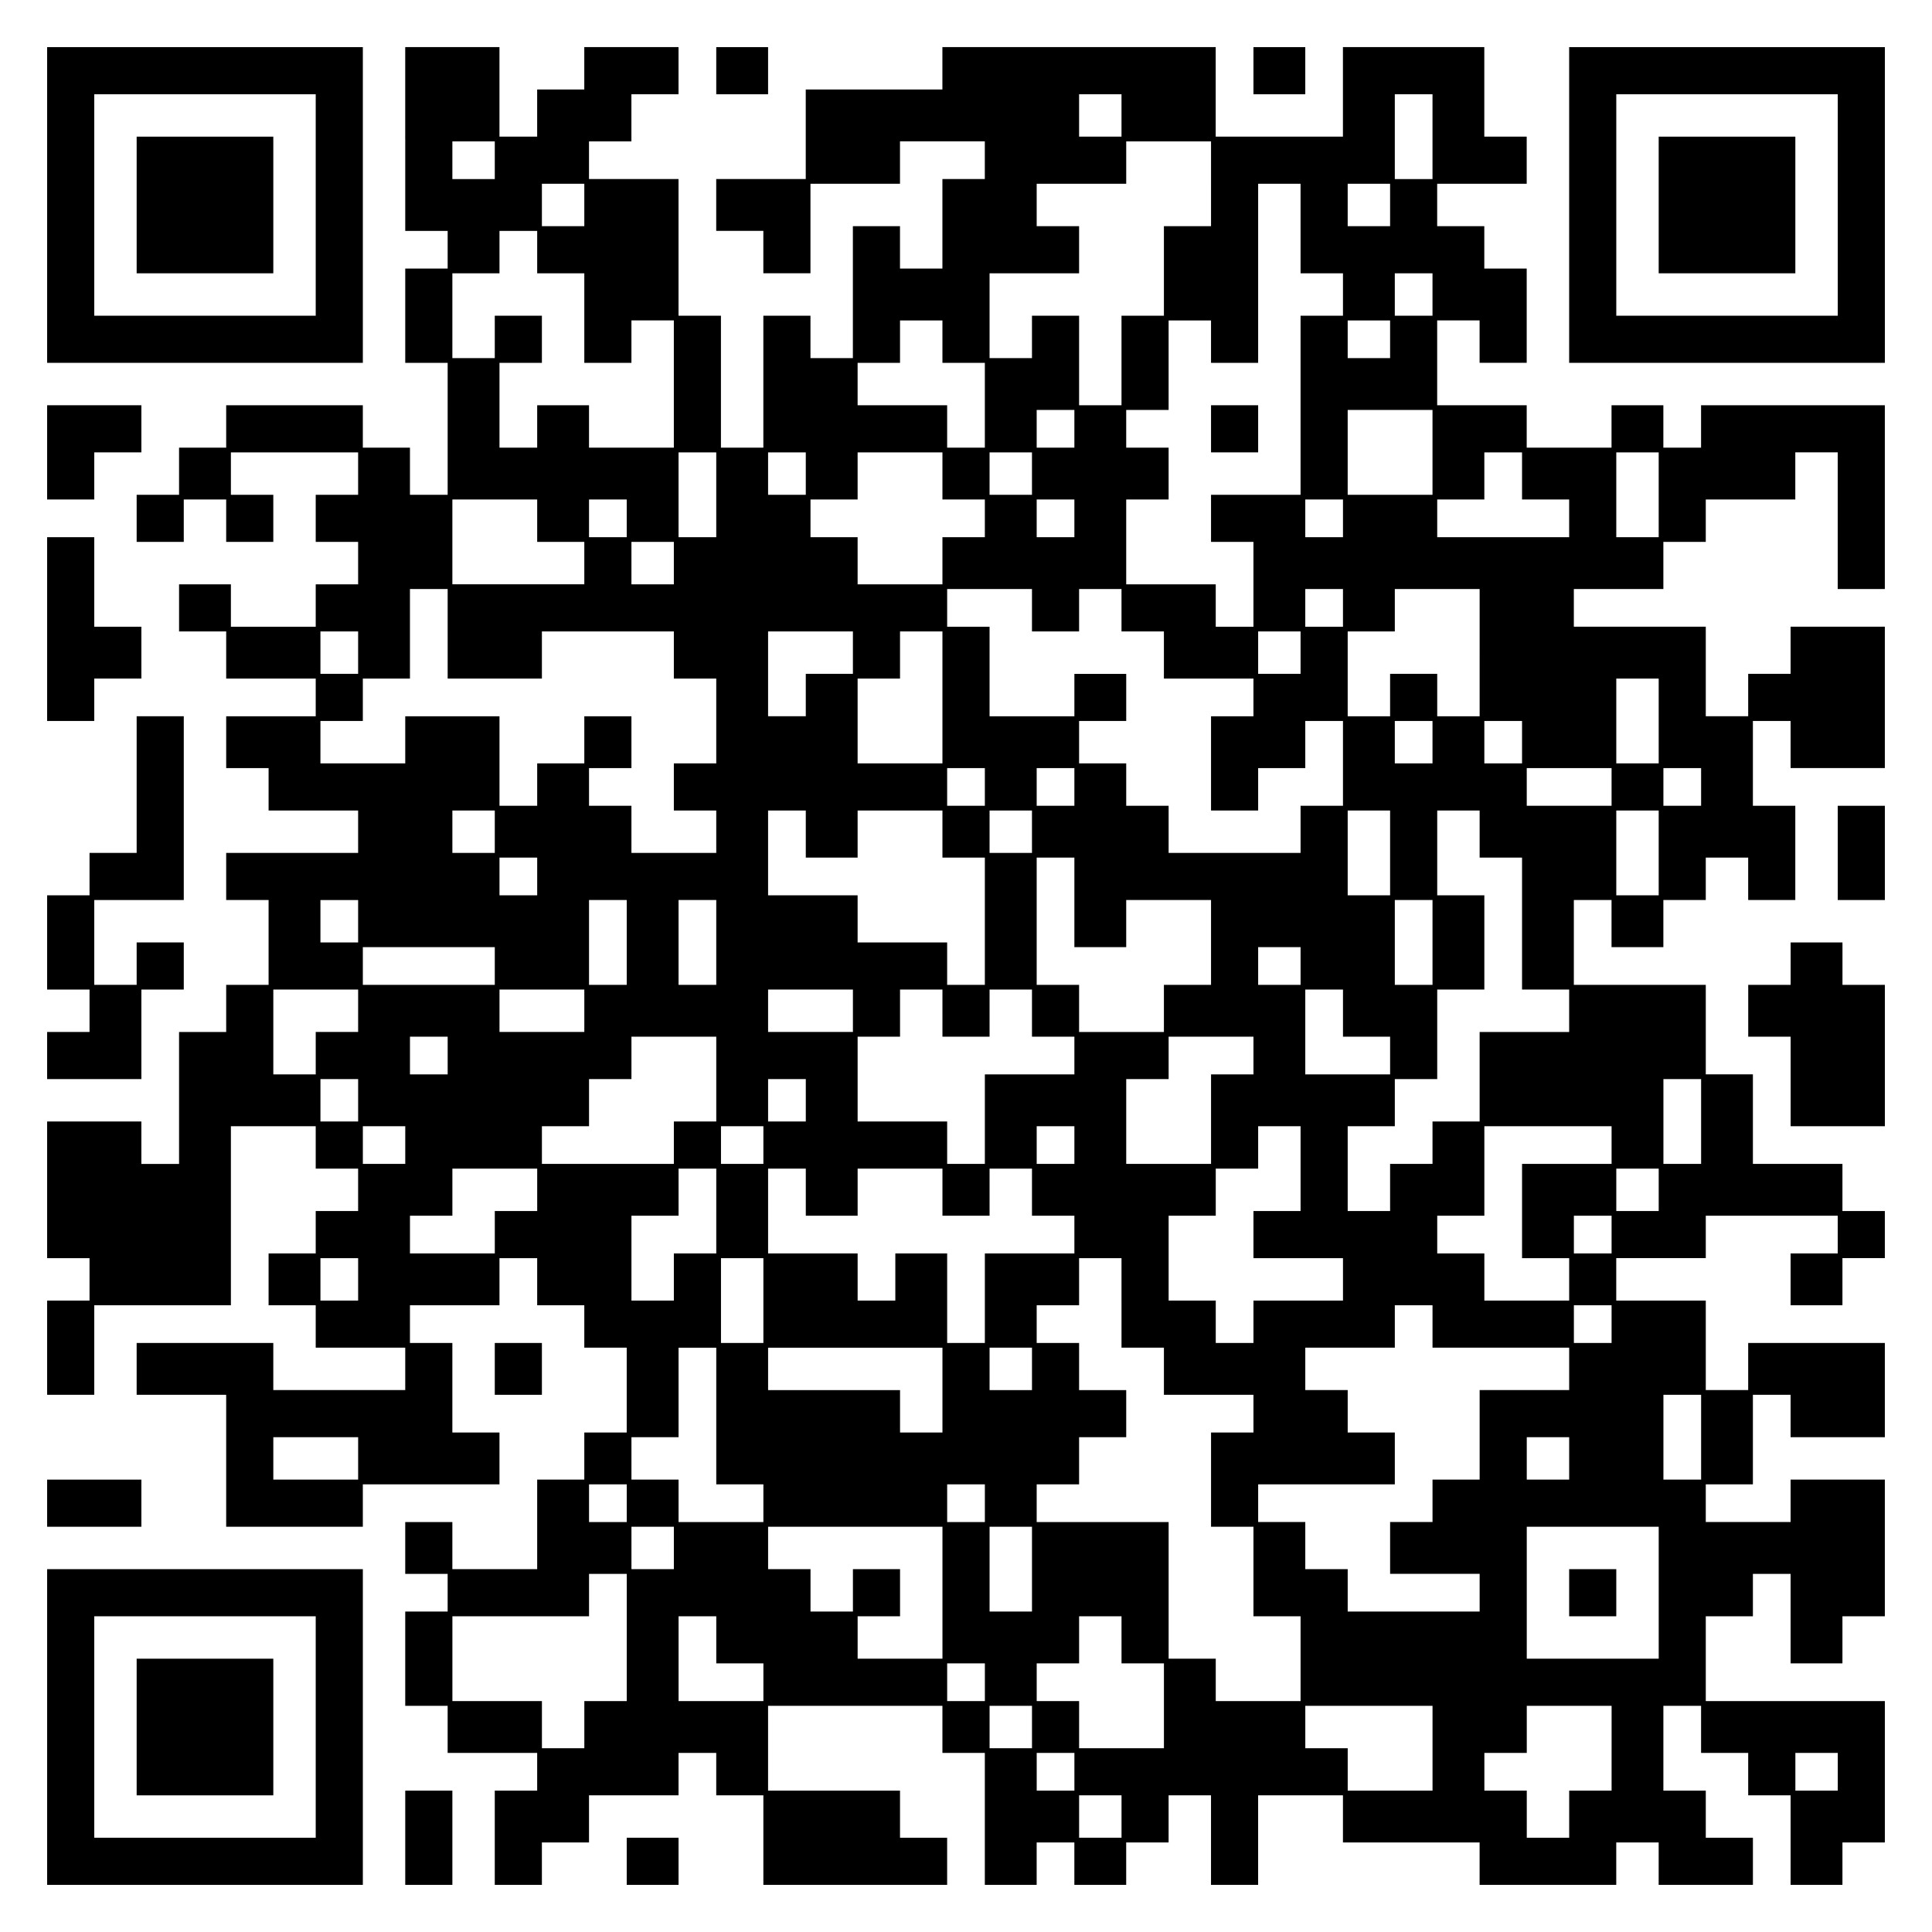 <?xml version="1.0" encoding="UTF-8" standalone="yes"?>
<svg version="1.0" xmlns="http://www.w3.org/2000/svg" width="100mm" height="100mm" viewBox="0 0 410 410" preserveAspectRatio="xMidYMid meet">
  <g transform="translate(0,410) scale(0.1,-0.1)" fill="#000000" stroke="none">
    <path d="M100 3665 l0 -335 335 0 335 0 0 335 0 335 -335 0 -335 0 0 -335z
m570 0 l0 -235 -235 0 -235 0 0 235 0 235 235 0 235 0 0 -235z"/>
    <path d="M290 3665 l0 -145 145 0 145 0 0 145 0 145 -145 0 -145 0 0 -145z"/>
    <path d="M860 3805 l0 -195 45 0 45 0 0 -40 0 -40 -45 0 -45 0 0 -100 0 -100
45 0 45 0 0 -140 0 -140 -40 0 -40 0 0 50 0 50 -50 0 -50 0 0 45 0 45 -145 0
-145 0 0 -45 0 -45 -50 0 -50 0 0 -50 0 -50 -45 0 -45 0 0 -50 0 -50 50 0 50
0 0 45 0 45 45 0 45 0 0 -45 0 -45 50 0 50 0 0 50 0 50 -45 0 -45 0 0 45 0 45
135 0 135 0 0 -45 0 -45 -45 0 -45 0 0 -50 0 -50 45 0 45 0 0 -45 0 -45 -45 0
-45 0 0 -45 0 -45 -90 0 -90 0 0 45 0 45 -55 0 -55 0 0 -50 0 -50 50 0 50 0 0
-50 0 -50 95 0 95 0 0 -40 0 -40 -95 0 -95 0 0 -55 0 -55 45 0 45 0 0 -45 0
-45 95 0 95 0 0 -45 0 -45 -140 0 -140 0 0 -50 0 -50 45 0 45 0 0 -90 0 -90
-45 0 -45 0 0 -50 0 -50 -50 0 -50 0 0 -140 0 -140 -40 0 -40 0 0 45 0 45
-100 0 -100 0 0 -145 0 -145 45 0 45 0 0 -45 0 -45 -45 0 -45 0 0 -100 0 -100
50 0 50 0 0 95 0 95 145 0 145 0 0 190 0 190 90 0 90 0 0 -45 0 -45 45 0 45 0
0 -45 0 -45 -45 0 -45 0 0 -45 0 -45 -50 0 -50 0 0 -55 0 -55 50 0 50 0 0 -45
0 -45 95 0 95 0 0 -45 0 -45 -140 0 -140 0 0 50 0 50 -145 0 -145 0 0 -55 0
-55 95 0 95 0 0 -140 0 -140 145 0 145 0 0 45 0 45 145 0 145 0 0 55 0 55 -50
0 -50 0 0 95 0 95 -45 0 -45 0 0 40 0 40 95 0 95 0 0 50 0 50 40 0 40 0 0 -50
0 -50 50 0 50 0 0 -45 0 -45 45 0 45 0 0 -90 0 -90 -45 0 -45 0 0 -50 0 -50
-50 0 -50 0 0 -95 0 -95 -90 0 -90 0 0 50 0 50 -50 0 -50 0 0 -55 0 -55 45 0
45 0 0 -40 0 -40 -45 0 -45 0 0 -100 0 -100 45 0 45 0 0 -50 0 -50 95 0 95 0
0 -40 0 -40 -45 0 -45 0 0 -100 0 -100 50 0 50 0 0 45 0 45 50 0 50 0 0 50 0
50 95 0 95 0 0 45 0 45 40 0 40 0 0 -45 0 -45 50 0 50 0 0 -95 0 -95 195 0
195 0 0 50 0 50 -50 0 -50 0 0 50 0 50 -140 0 -140 0 0 90 0 90 185 0 185 0 0
-50 0 -50 45 0 45 0 0 -140 0 -140 55 0 55 0 0 45 0 45 40 0 40 0 0 -45 0 -45
55 0 55 0 0 45 0 45 45 0 45 0 0 50 0 50 45 0 45 0 0 -95 0 -95 50 0 50 0 0
95 0 95 90 0 90 0 0 -50 0 -50 145 0 145 0 0 -45 0 -45 145 0 145 0 0 45 0 45
45 0 45 0 0 -45 0 -45 100 0 100 0 0 50 0 50 -50 0 -50 0 0 50 0 50 -45 0 -45
0 0 90 0 90 40 0 40 0 0 -50 0 -50 50 0 50 0 0 -45 0 -45 45 0 45 0 0 -95 0
-95 55 0 55 0 0 45 0 45 45 0 45 0 0 150 0 150 -190 0 -190 0 0 90 0 90 50 0
50 0 0 45 0 45 40 0 40 0 0 -95 0 -95 55 0 55 0 0 50 0 50 45 0 45 0 0 145 0
145 -100 0 -100 0 0 -45 0 -45 -90 0 -90 0 0 40 0 40 50 0 50 0 0 95 0 95 40
0 40 0 0 -45 0 -45 100 0 100 0 0 100 0 100 -145 0 -145 0 0 -50 0 -50 -45 0
-45 0 0 95 0 95 -95 0 -95 0 0 45 0 45 95 0 95 0 0 45 0 45 140 0 140 0 0 -40
0 -40 -50 0 -50 0 0 -55 0 -55 55 0 55 0 0 50 0 50 45 0 45 0 0 50 0 50 -45 0
-45 0 0 50 0 50 -95 0 -95 0 0 95 0 95 -50 0 -50 0 0 95 0 95 -140 0 -140 0 0
90 0 90 40 0 40 0 0 -50 0 -50 55 0 55 0 0 50 0 50 45 0 45 0 0 45 0 45 45 0
45 0 0 -45 0 -45 50 0 50 0 0 100 0 100 -45 0 -45 0 0 90 0 90 40 0 40 0 0
-50 0 -50 100 0 100 0 0 150 0 150 -100 0 -100 0 0 -50 0 -50 -45 0 -45 0 0
-45 0 -45 -45 0 -45 0 0 95 0 95 -140 0 -140 0 0 40 0 40 95 0 95 0 0 50 0 50
45 0 45 0 0 45 0 45 95 0 95 0 0 50 0 50 45 0 45 0 0 -145 0 -145 50 0 50 0 0
195 0 195 -195 0 -195 0 0 -45 0 -45 -40 0 -40 0 0 45 0 45 -55 0 -55 0 0 -45
0 -45 -90 0 -90 0 0 45 0 45 -95 0 -95 0 0 90 0 90 45 0 45 0 0 -45 0 -45 50
0 50 0 0 100 0 100 -45 0 -45 0 0 45 0 45 -50 0 -50 0 0 45 0 45 95 0 95 0 0
50 0 50 -45 0 -45 0 0 95 0 95 -150 0 -150 0 0 -95 0 -95 -135 0 -135 0 0 95
0 95 -290 0 -290 0 0 -45 0 -45 -145 0 -145 0 0 -95 0 -95 -95 0 -95 0 0 -55
0 -55 50 0 50 0 0 -45 0 -45 50 0 50 0 0 95 0 95 95 0 95 0 0 45 0 45 90 0 90
0 0 -40 0 -40 -45 0 -45 0 0 -95 0 -95 -45 0 -45 0 0 45 0 45 -50 0 -50 0 0
-140 0 -140 -45 0 -45 0 0 45 0 45 -50 0 -50 0 0 -140 0 -140 -45 0 -45 0 0
140 0 140 -45 0 -45 0 0 145 0 145 -95 0 -95 0 0 40 0 40 45 0 45 0 0 50 0 50
50 0 50 0 0 50 0 50 -100 0 -100 0 0 -45 0 -45 -50 0 -50 0 0 -50 0 -50 -40 0
-40 0 0 95 0 95 -100 0 -100 0 0 -195z m1520 50 l0 -45 -45 0 -45 0 0 45 0 45
45 0 45 0 0 -45z m660 -45 l0 -90 -40 0 -40 0 0 90 0 90 40 0 40 0 0 -90z
m-1990 -50 l0 -40 -45 0 -45 0 0 40 0 40 45 0 45 0 0 -40z m1520 -50 l0 -90
-50 0 -50 0 0 -95 0 -95 -45 0 -45 0 0 -95 0 -95 -45 0 -45 0 0 95 0 95 -50 0
-50 0 0 -45 0 -45 -45 0 -45 0 0 90 0 90 95 0 95 0 0 50 0 50 -45 0 -45 0 0
45 0 45 95 0 95 0 0 45 0 45 90 0 90 0 0 -90z m-1330 -45 l0 -45 -45 0 -45 0
0 45 0 45 45 0 45 0 0 -45z m1520 -50 l0 -95 45 0 45 0 0 -45 0 -45 -45 0 -45
0 0 -190 0 -190 -95 0 -95 0 0 -50 0 -50 45 0 45 0 0 -90 0 -90 -40 0 -40 0 0
45 0 45 -95 0 -95 0 0 90 0 90 45 0 45 0 0 55 0 55 -45 0 -45 0 0 40 0 40 45
0 45 0 0 95 0 95 45 0 45 0 0 -45 0 -45 50 0 50 0 0 190 0 190 45 0 45 0 0
-95z m190 50 l0 -45 -45 0 -45 0 0 45 0 45 45 0 45 0 0 -45z m-1810 -100 l0
-45 50 0 50 0 0 -95 0 -95 50 0 50 0 0 45 0 45 45 0 45 0 0 -135 0 -135 -90 0
-90 0 0 45 0 45 -55 0 -55 0 0 -45 0 -45 -40 0 -40 0 0 90 0 90 45 0 45 0 0
50 0 50 -50 0 -50 0 0 -45 0 -45 -45 0 -45 0 0 90 0 90 50 0 50 0 0 45 0 45
40 0 40 0 0 -45z m1900 -90 l0 -45 -40 0 -40 0 0 45 0 45 40 0 40 0 0 -45z
m-1040 -100 l0 -45 45 0 45 0 0 -90 0 -90 -40 0 -40 0 0 45 0 45 -95 0 -95 0
0 45 0 45 45 0 45 0 0 45 0 45 45 0 45 0 0 -45z m950 5 l0 -40 -45 0 -45 0 0
40 0 40 45 0 45 0 0 -40z m-670 -190 l0 -40 -40 0 -40 0 0 40 0 40 40 0 40 0
0 -40z m760 -50 l0 -90 -90 0 -90 0 0 90 0 90 90 0 90 0 0 -90z m-1520 -90 l0
-90 -40 0 -40 0 0 90 0 90 40 0 40 0 0 -90z m190 45 l0 -45 -40 0 -40 0 0 45
0 45 40 0 40 0 0 -45z m290 -5 l0 -50 45 0 45 0 0 -40 0 -40 -45 0 -45 0 0
-50 0 -50 -90 0 -90 0 0 50 0 50 -50 0 -50 0 0 40 0 40 50 0 50 0 0 50 0 50
90 0 90 0 0 -50z m190 5 l0 -45 -45 0 -45 0 0 45 0 45 45 0 45 0 0 -45z m1040
-5 l0 -50 50 0 50 0 0 -40 0 -40 -140 0 -140 0 0 40 0 40 50 0 50 0 0 50 0 50
40 0 40 0 0 -50z m290 -40 l0 -90 -45 0 -45 0 0 90 0 90 45 0 45 0 0 -90z
m-2380 -55 l0 -45 50 0 50 0 0 -45 0 -45 -140 0 -140 0 0 90 0 90 90 0 90 0 0
-45z m190 5 l0 -40 -40 0 -40 0 0 40 0 40 40 0 40 0 0 -40z m950 0 l0 -40 -40
0 -40 0 0 40 0 40 40 0 40 0 0 -40z m570 0 l0 -40 -40 0 -40 0 0 40 0 40 40 0
40 0 0 -40z m-1420 -95 l0 -45 -45 0 -45 0 0 45 0 45 45 0 45 0 0 -45z m-480
-150 l0 -95 100 0 100 0 0 50 0 50 140 0 140 0 0 -50 0 -50 45 0 45 0 0 -90 0
-90 -45 0 -45 0 0 -50 0 -50 45 0 45 0 0 -45 0 -45 -90 0 -90 0 0 50 0 50 -45
0 -45 0 0 40 0 40 45 0 45 0 0 55 0 55 -50 0 -50 0 0 -50 0 -50 -50 0 -50 0 0
-45 0 -45 -40 0 -40 0 0 95 0 95 -100 0 -100 0 0 -50 0 -50 -90 0 -90 0 0 45
0 45 45 0 45 0 0 45 0 45 50 0 50 0 0 95 0 95 40 0 40 0 0 -95z m1240 50 l0
-45 50 0 50 0 0 45 0 45 45 0 45 0 0 -45 0 -45 45 0 45 0 0 -50 0 -50 95 0 95
0 0 -40 0 -40 -45 0 -45 0 0 -100 0 -100 50 0 50 0 0 45 0 45 50 0 50 0 0 50
0 50 40 0 40 0 0 -90 0 -90 -45 0 -45 0 0 -50 0 -50 -140 0 -140 0 0 50 0 50
-45 0 -45 0 0 45 0 45 -50 0 -50 0 0 45 0 45 50 0 50 0 0 50 0 50 -55 0 -55 0
0 -45 0 -45 -90 0 -90 0 0 95 0 95 -45 0 -45 0 0 40 0 40 90 0 90 0 0 -45z
m660 5 l0 -40 -40 0 -40 0 0 40 0 40 40 0 40 0 0 -40z m290 -95 l0 -135 -45 0
-45 0 0 45 0 45 -50 0 -50 0 0 -45 0 -45 -45 0 -45 0 0 90 0 90 50 0 50 0 0
45 0 45 90 0 90 0 0 -135z m-2380 0 l0 -45 -40 0 -40 0 0 45 0 45 40 0 40 0 0
-45z m1050 0 l0 -45 -50 0 -50 0 0 -45 0 -45 -40 0 -40 0 0 90 0 90 90 0 90 0
0 -45z m190 -95 l0 -140 -90 0 -90 0 0 90 0 90 45 0 45 0 0 50 0 50 45 0 45 0
0 -140z m760 95 l0 -45 -45 0 -45 0 0 45 0 45 45 0 45 0 0 -45z m760 -145 l0
-90 -45 0 -45 0 0 90 0 90 45 0 45 0 0 -90z m-480 -45 l0 -45 -40 0 -40 0 0
45 0 45 40 0 40 0 0 -45z m190 0 l0 -45 -40 0 -40 0 0 45 0 45 40 0 40 0 0
-45z m-1140 -95 l0 -40 -40 0 -40 0 0 40 0 40 40 0 40 0 0 -40z m190 0 l0 -40
-40 0 -40 0 0 40 0 40 40 0 40 0 0 -40z m1140 0 l0 -40 -90 0 -90 0 0 40 0 40
90 0 90 0 0 -40z m190 0 l0 -40 -40 0 -40 0 0 40 0 40 40 0 40 0 0 -40z
m-2560 -95 l0 -45 -45 0 -45 0 0 45 0 45 45 0 45 0 0 -45z m660 -5 l0 -50 55
0 55 0 0 50 0 50 90 0 90 0 0 -50 0 -50 45 0 45 0 0 -135 0 -135 -40 0 -40 0
0 45 0 45 -95 0 -95 0 0 50 0 50 -95 0 -95 0 0 90 0 90 40 0 40 0 0 -50z m480
5 l0 -45 -45 0 -45 0 0 45 0 45 45 0 45 0 0 -45z m760 -45 l0 -90 -45 0 -45 0
0 90 0 90 45 0 45 0 0 -90z m190 40 l0 -50 45 0 45 0 0 -140 0 -140 50 0 50 0
0 -45 0 -45 -95 0 -95 0 0 -95 0 -95 -50 0 -50 0 0 -45 0 -45 -45 0 -45 0 0
-50 0 -50 -45 0 -45 0 0 90 0 90 50 0 50 0 0 50 0 50 45 0 45 0 0 95 0 95 50
0 50 0 0 100 0 100 -50 0 -50 0 0 90 0 90 45 0 45 0 0 -50z m380 -40 l0 -90
-45 0 -45 0 0 90 0 90 45 0 45 0 0 -90z m-2380 -50 l0 -40 -40 0 -40 0 0 40 0
40 40 0 40 0 0 -40z m1140 -55 l0 -95 55 0 55 0 0 50 0 50 90 0 90 0 0 -90 0
-90 -50 0 -50 0 0 -50 0 -50 -90 0 -90 0 0 50 0 50 -45 0 -45 0 0 135 0 135
40 0 40 0 0 -95z m-1520 -40 l0 -45 -40 0 -40 0 0 45 0 45 40 0 40 0 0 -45z
m570 -45 l0 -90 -40 0 -40 0 0 90 0 90 40 0 40 0 0 -90z m190 0 l0 -90 -40 0
-40 0 0 90 0 90 40 0 40 0 0 -90z m1520 0 l0 -90 -40 0 -40 0 0 90 0 90 40 0
40 0 0 -90z m-1990 -50 l0 -40 -140 0 -140 0 0 40 0 40 140 0 140 0 0 -40z
m1710 0 l0 -40 -45 0 -45 0 0 40 0 40 45 0 45 0 0 -40z m-2000 -95 l0 -45 -45
0 -45 0 0 -45 0 -45 -45 0 -45 0 0 90 0 90 90 0 90 0 0 -45z m480 0 l0 -45
-90 0 -90 0 0 45 0 45 90 0 90 0 0 -45z m570 0 l0 -45 -90 0 -90 0 0 45 0 45
90 0 90 0 0 -45z m190 -5 l0 -50 50 0 50 0 0 50 0 50 45 0 45 0 0 -50 0 -50
45 0 45 0 0 -40 0 -40 -95 0 -95 0 0 -95 0 -95 -40 0 -40 0 0 45 0 45 -95 0
-95 0 0 90 0 90 45 0 45 0 0 50 0 50 45 0 45 0 0 -50z m850 0 l0 -50 50 0 50
0 0 -40 0 -40 -90 0 -90 0 0 90 0 90 40 0 40 0 0 -50z m-1900 -90 l0 -40 -40
0 -40 0 0 40 0 40 40 0 40 0 0 -40z m570 -50 l0 -90 -45 0 -45 0 0 -45 0 -45
-140 0 -140 0 0 40 0 40 50 0 50 0 0 50 0 50 45 0 45 0 0 45 0 45 90 0 90 0 0
-90z m1140 50 l0 -40 -45 0 -45 0 0 -95 0 -95 -90 0 -90 0 0 90 0 90 45 0 45
0 0 45 0 45 90 0 90 0 0 -40z m-1900 -95 l0 -45 -40 0 -40 0 0 45 0 45 40 0
40 0 0 -45z m950 0 l0 -45 -40 0 -40 0 0 45 0 45 40 0 40 0 0 -45z m1900 -45
l0 -90 -40 0 -40 0 0 90 0 90 40 0 40 0 0 -90z m-2750 -50 l0 -40 -45 0 -45 0
0 40 0 40 45 0 45 0 0 -40z m760 0 l0 -40 -45 0 -45 0 0 40 0 40 45 0 45 0 0
-40z m660 0 l0 -40 -40 0 -40 0 0 40 0 40 40 0 40 0 0 -40z m480 -50 l0 -90
-50 0 -50 0 0 -50 0 -50 95 0 95 0 0 -45 0 -45 -95 0 -95 0 0 -45 0 -45 -40 0
-40 0 0 45 0 45 -50 0 -50 0 0 90 0 90 50 0 50 0 0 50 0 50 45 0 45 0 0 45 0
45 45 0 45 0 0 -90z m660 50 l0 -40 -95 0 -95 0 0 -100 0 -100 50 0 50 0 0
-45 0 -45 -90 0 -90 0 0 50 0 50 -50 0 -50 0 0 40 0 40 50 0 50 0 0 95 0 95
135 0 135 0 0 -40z m-2280 -95 l0 -45 -45 0 -45 0 0 -45 0 -45 -90 0 -90 0 0
40 0 40 45 0 45 0 0 50 0 50 90 0 90 0 0 -45z m380 -45 l0 -90 -45 0 -45 0 0
-50 0 -50 -45 0 -45 0 0 90 0 90 50 0 50 0 0 50 0 50 40 0 40 0 0 -90z m190
40 l0 -50 55 0 55 0 0 50 0 50 90 0 90 0 0 -50 0 -50 50 0 50 0 0 50 0 50 45
0 45 0 0 -50 0 -50 45 0 45 0 0 -40 0 -40 -95 0 -95 0 0 -95 0 -95 -40 0 -40
0 0 95 0 95 -55 0 -55 0 0 -50 0 -50 -40 0 -40 0 0 50 0 50 -95 0 -95 0 0 90
0 90 40 0 40 0 0 -50z m1810 5 l0 -45 -45 0 -45 0 0 45 0 45 45 0 45 0 0 -45z
m-100 -95 l0 -40 -40 0 -40 0 0 40 0 40 40 0 40 0 0 -40z m-2660 -95 l0 -45
-40 0 -40 0 0 45 0 45 40 0 40 0 0 -45z m860 -45 l0 -90 -45 0 -45 0 0 90 0
90 45 0 45 0 0 -90z m760 -5 l0 -95 45 0 45 0 0 -50 0 -50 95 0 95 0 0 -40 0
-40 -45 0 -45 0 0 -100 0 -100 45 0 45 0 0 -95 0 -95 50 0 50 0 0 -90 0 -90
-90 0 -90 0 0 45 0 45 -50 0 -50 0 0 145 0 145 -140 0 -140 0 0 40 0 40 45 0
45 0 0 50 0 50 50 0 50 0 0 50 0 50 -50 0 -50 0 0 50 0 50 -45 0 -45 0 0 40 0
40 45 0 45 0 0 50 0 50 45 0 45 0 0 -95z m660 -50 l0 -45 145 0 145 0 0 -45 0
-45 -95 0 -95 0 0 -95 0 -95 -50 0 -50 0 0 -45 0 -45 -45 0 -45 0 0 -55 0 -55
95 0 95 0 0 -40 0 -40 -140 0 -140 0 0 45 0 45 -45 0 -45 0 0 50 0 50 -50 0
-50 0 0 40 0 40 145 0 145 0 0 55 0 55 -50 0 -50 0 0 45 0 45 -45 0 -45 0 0
45 0 45 95 0 95 0 0 45 0 45 40 0 40 0 0 -45z m380 5 l0 -40 -40 0 -40 0 0 40
0 40 40 0 40 0 0 -40z m-1900 -195 l0 -145 50 0 50 0 0 -40 0 -40 -90 0 -90 0
0 45 0 45 -50 0 -50 0 0 45 0 45 50 0 50 0 0 95 0 95 40 0 40 0 0 -145z m480
55 l0 -90 -45 0 -45 0 0 45 0 45 -140 0 -140 0 0 45 0 45 185 0 185 0 0 -90z
m190 45 l0 -45 -45 0 -45 0 0 45 0 45 45 0 45 0 0 -45z m1420 -145 l0 -90 -40
0 -40 0 0 90 0 90 40 0 40 0 0 -90z m-2850 -45 l0 -45 -90 0 -90 0 0 45 0 45
90 0 90 0 0 -45z m2570 0 l0 -45 -45 0 -45 0 0 45 0 45 45 0 45 0 0 -45z
m-2000 -95 l0 -40 -40 0 -40 0 0 40 0 40 40 0 40 0 0 -40z m760 0 l0 -40 -40
0 -40 0 0 40 0 40 40 0 40 0 0 -40z m-660 -95 l0 -45 -45 0 -45 0 0 45 0 45
45 0 45 0 0 -45z m570 -95 l0 -140 -90 0 -90 0 0 45 0 45 45 0 45 0 0 50 0 50
-50 0 -50 0 0 -45 0 -45 -45 0 -45 0 0 45 0 45 -45 0 -45 0 0 45 0 45 185 0
185 0 0 -140z m190 50 l0 -90 -45 0 -45 0 0 90 0 90 45 0 45 0 0 -90z m1330
-50 l0 -140 -140 0 -140 0 0 140 0 140 140 0 140 0 0 -140z m-2190 -95 l0
-135 -45 0 -45 0 0 -50 0 -50 -45 0 -45 0 0 50 0 50 -95 0 -95 0 0 90 0 90
145 0 145 0 0 45 0 45 40 0 40 0 0 -135z m190 -5 l0 -50 50 0 50 0 0 -40 0
-40 -90 0 -90 0 0 90 0 90 40 0 40 0 0 -50z m860 0 l0 -50 45 0 45 0 0 -90 0
-90 -90 0 -90 0 0 50 0 50 -45 0 -45 0 0 40 0 40 45 0 45 0 0 50 0 50 45 0 45
0 0 -50z m-290 -90 l0 -40 -40 0 -40 0 0 40 0 40 40 0 40 0 0 -40z m100 -95
l0 -45 -45 0 -45 0 0 45 0 45 45 0 45 0 0 -45z m850 -45 l0 -90 -90 0 -90 0 0
45 0 45 -45 0 -45 0 0 45 0 45 135 0 135 0 0 -90z m380 0 l0 -90 -45 0 -45 0
0 -50 0 -50 -45 0 -45 0 0 50 0 50 -45 0 -45 0 0 40 0 40 45 0 45 0 0 50 0 50
90 0 90 0 0 -90z m-1140 -50 l0 -40 -40 0 -40 0 0 40 0 40 40 0 40 0 0 -40z
m1620 0 l0 -40 -45 0 -45 0 0 40 0 40 45 0 45 0 0 -40z m-1520 -95 l0 -45 -45
0 -45 0 0 45 0 45 45 0 45 0 0 -45z"/>
    <path d="M2570 3190 l0 -50 50 0 50 0 0 50 0 50 -50 0 -50 0 0 -50z"/>
    <path d="M3330 720 l0 -50 50 0 50 0 0 50 0 50 -50 0 -50 0 0 -50z"/>
    <path d="M1520 3950 l0 -50 55 0 55 0 0 50 0 50 -55 0 -55 0 0 -50z"/>
    <path d="M2660 3950 l0 -50 55 0 55 0 0 50 0 50 -55 0 -55 0 0 -50z"/>
    <path d="M3330 3665 l0 -335 335 0 335 0 0 335 0 335 -335 0 -335 0 0 -335z
m570 0 l0 -235 -235 0 -235 0 0 235 0 235 235 0 235 0 0 -235z"/>
    <path d="M3520 3665 l0 -145 145 0 145 0 0 145 0 145 -145 0 -145 0 0 -145z"/>
    <path d="M100 3140 l0 -100 50 0 50 0 0 50 0 50 50 0 50 0 0 50 0 50 -100 0
-100 0 0 -100z"/>
    <path d="M100 2765 l0 -195 50 0 50 0 0 45 0 45 50 0 50 0 0 55 0 55 -50 0
-50 0 0 95 0 95 -50 0 -50 0 0 -195z"/>
    <path d="M290 2435 l0 -145 -50 0 -50 0 0 -45 0 -45 -45 0 -45 0 0 -100 0
-100 45 0 45 0 0 -45 0 -45 -45 0 -45 0 0 -50 0 -50 100 0 100 0 0 95 0 95 45
0 45 0 0 50 0 50 -50 0 -50 0 0 -45 0 -45 -45 0 -45 0 0 90 0 90 95 0 95 0 0
195 0 195 -50 0 -50 0 0 -145z"/>
    <path d="M3900 2290 l0 -100 50 0 50 0 0 100 0 100 -50 0 -50 0 0 -100z"/>
    <path d="M3800 2055 l0 -45 -45 0 -45 0 0 -55 0 -55 45 0 45 0 0 -95 0 -95
100 0 100 0 0 150 0 150 -45 0 -45 0 0 45 0 45 -55 0 -55 0 0 -45z"/>
    <path d="M1050 1195 l0 -55 50 0 50 0 0 55 0 55 -50 0 -50 0 0 -55z"/>
    <path d="M100 910 l0 -50 100 0 100 0 0 50 0 50 -100 0 -100 0 0 -50z"/>
    <path d="M100 435 l0 -335 335 0 335 0 0 335 0 335 -335 0 -335 0 0 -335z
m570 0 l0 -235 -235 0 -235 0 0 235 0 235 235 0 235 0 0 -235z"/>
    <path d="M290 435 l0 -145 145 0 145 0 0 145 0 145 -145 0 -145 0 0 -145z"/>
    <path d="M860 200 l0 -100 50 0 50 0 0 100 0 100 -50 0 -50 0 0 -100z"/>
    <path d="M1330 150 l0 -50 55 0 55 0 0 50 0 50 -55 0 -55 0 0 -50z"/>
  </g>
</svg>